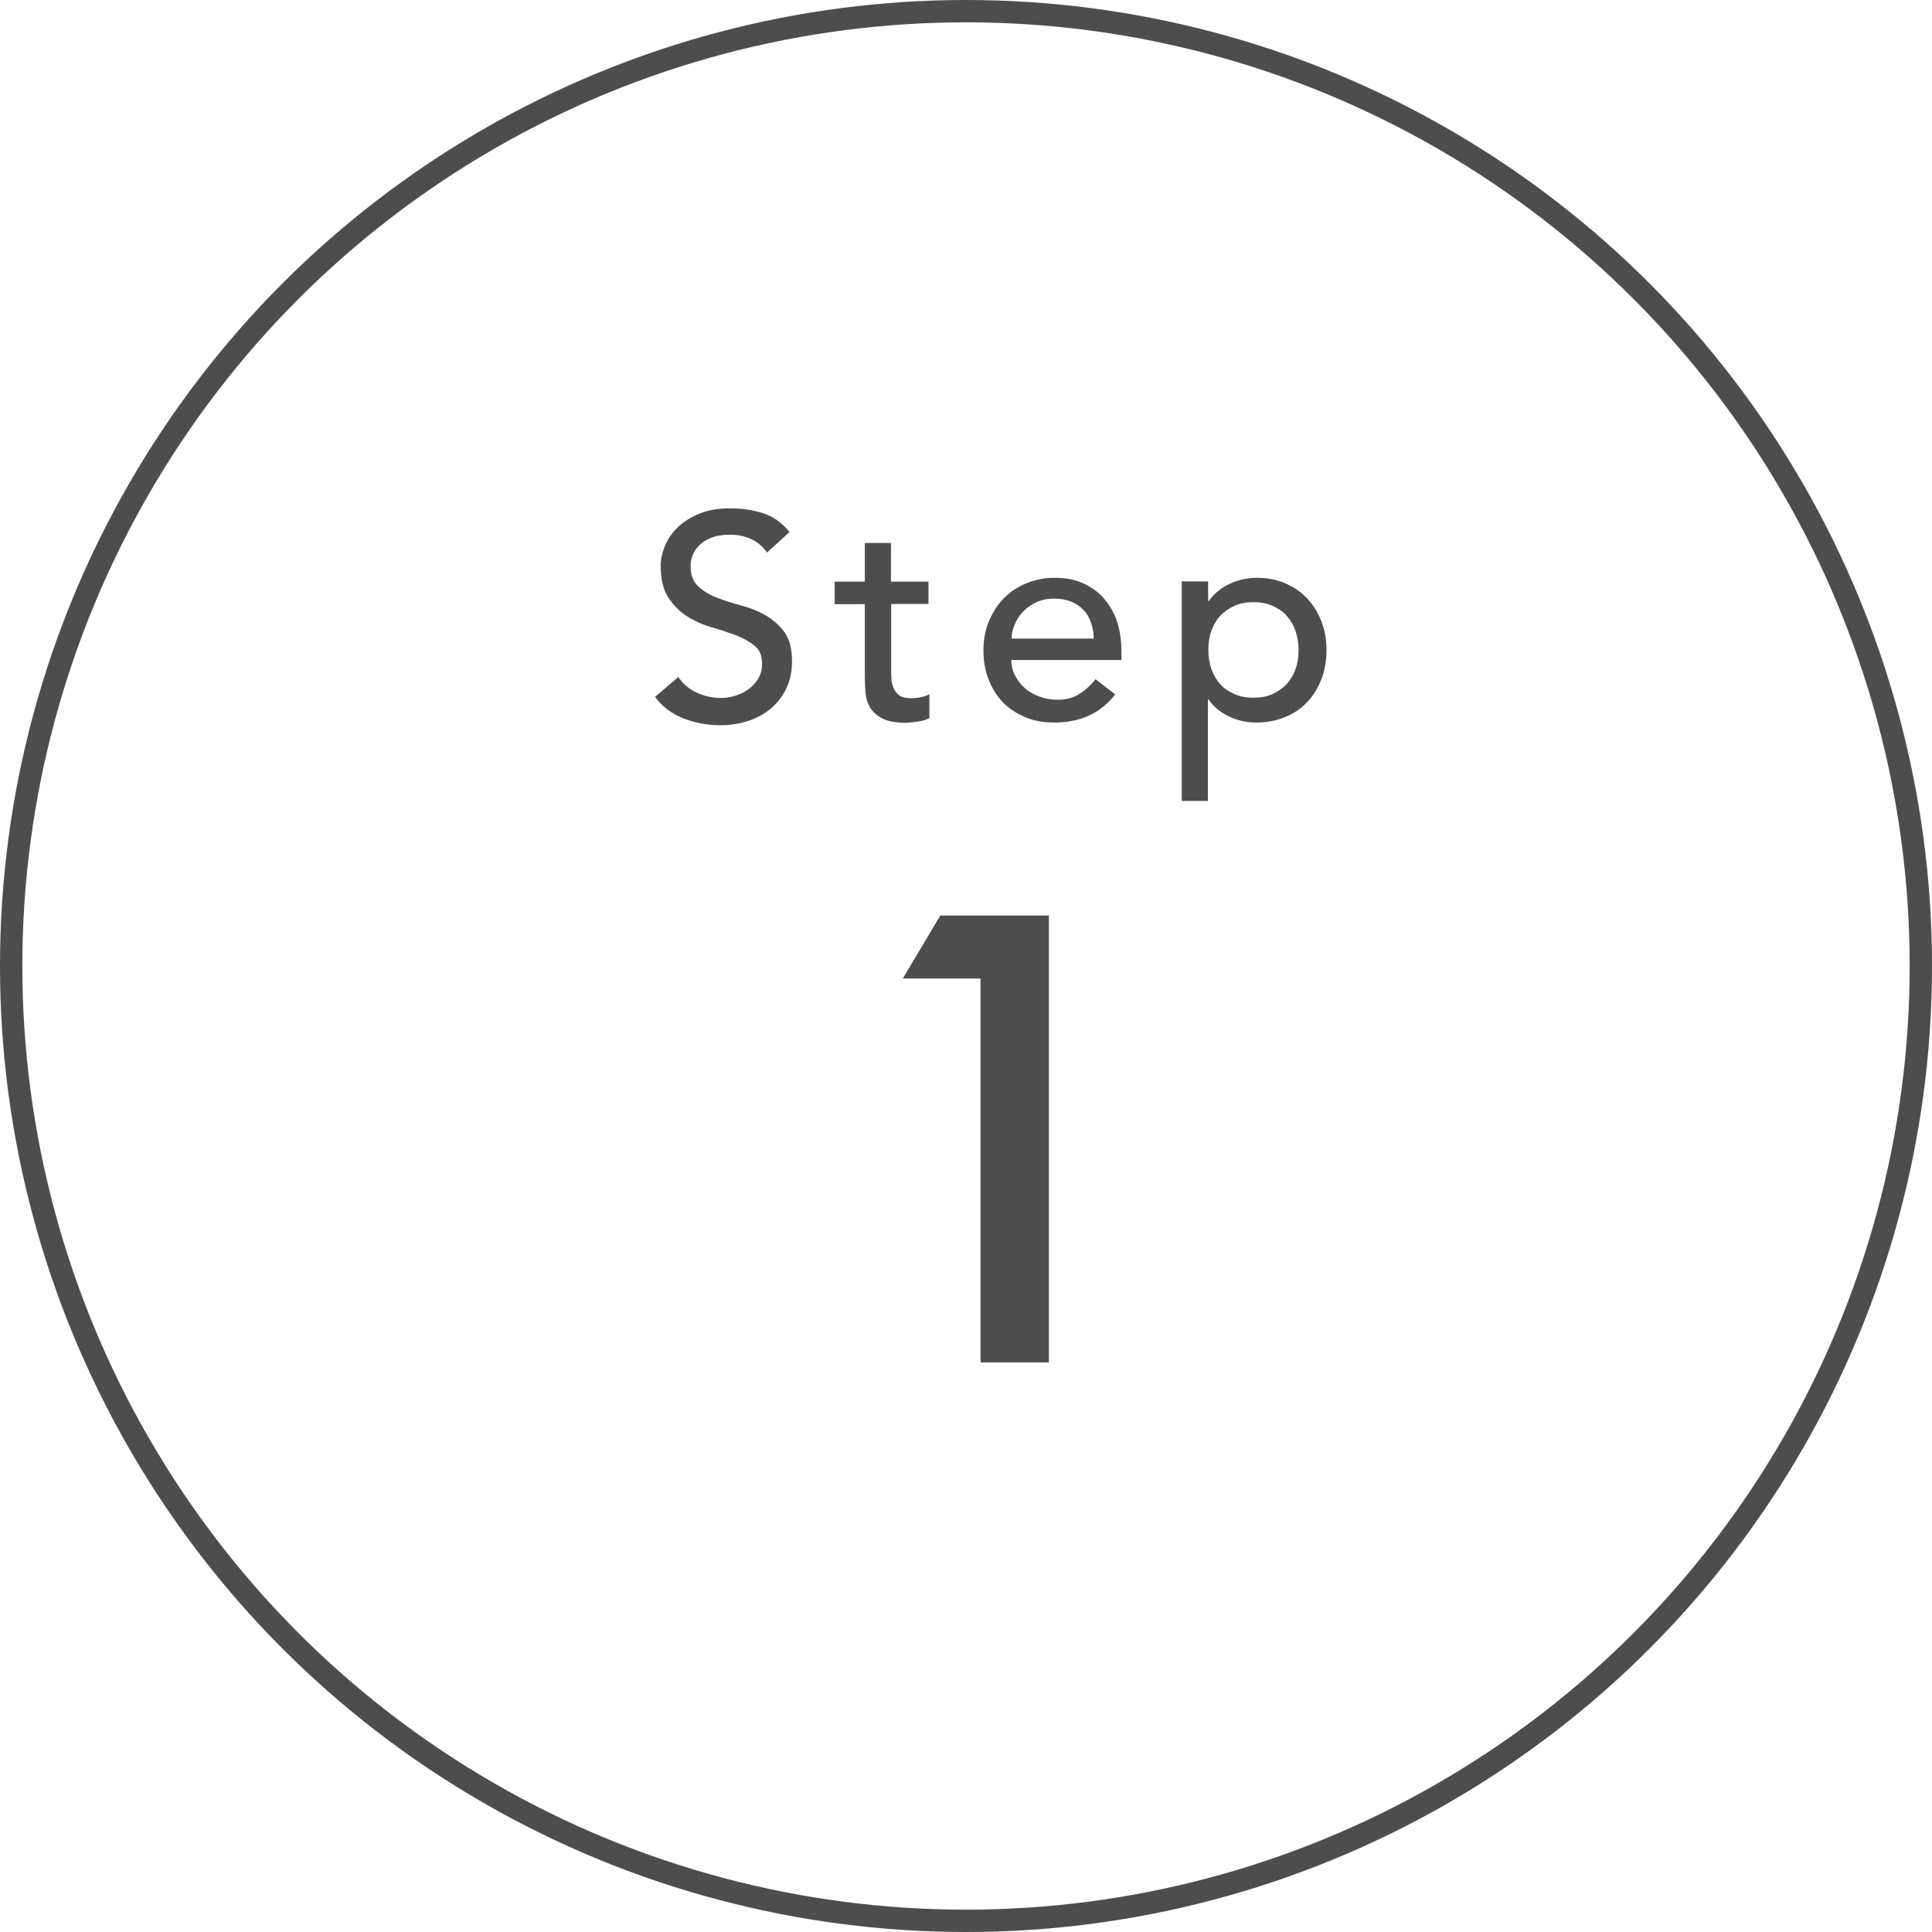 <?xml version="1.0" encoding="UTF-8"?>
<svg id="_レイヤー_1" data-name="レイヤー 1" xmlns="http://www.w3.org/2000/svg" viewBox="0 0 86.5 86.5">
  <defs>
    <style>
      .cls-1 {
        fill: #4d4d4d;
      }

      .cls-2 {
        fill: none;
        stroke: #4d4d4d;
        stroke-miterlimit: 10;
      }
    </style>
  </defs>
  <g>
    <path class="cls-1" d="M43.9,43.81h-3.48l1.68-2.82h4.86v20.01h-3.06v-17.19Z"/>
    <g>
      <path class="cls-1" d="M30.33,30.26c.23.34.51.59.86.75.35.16.71.24,1.09.24.21,0,.42-.03.64-.1.22-.07.41-.16.59-.29s.32-.29.44-.48c.11-.19.17-.41.17-.66,0-.36-.11-.63-.34-.81-.23-.19-.5-.34-.84-.47-.33-.12-.7-.25-1.09-.36s-.76-.28-1.09-.49c-.33-.21-.61-.49-.84-.84s-.34-.83-.34-1.42c0-.27.06-.55.18-.86.12-.3.3-.58.55-.83s.57-.46.97-.63.87-.25,1.42-.25c.5,0,.98.07,1.44.21.46.14.86.42,1.21.85l-1.01.92c-.16-.24-.38-.44-.66-.58s-.61-.22-.97-.22-.63.04-.87.14c-.23.09-.41.21-.55.35-.14.14-.24.3-.29.46-.06.17-.08.32-.08.46,0,.39.11.69.34.9.22.21.5.38.84.51.33.13.7.25,1.09.35.39.1.76.25,1.09.44.33.19.61.44.84.75.23.32.34.75.34,1.31,0,.44-.08.84-.25,1.2s-.4.65-.68.9c-.29.24-.62.43-1.01.56-.39.13-.81.2-1.25.2-.59,0-1.15-.1-1.68-.31-.53-.21-.95-.53-1.26-.96l1.03-.88Z"/>
      <path class="cls-1" d="M41.58,27.04h-1.68v2.8c0,.17,0,.34.01.51,0,.17.04.32.1.46.06.13.14.24.26.33.12.08.29.12.51.12.14,0,.28-.01.43-.04.15-.03.28-.07.4-.14v1.07c-.14.08-.32.13-.54.16s-.39.05-.51.05c-.45,0-.8-.06-1.05-.19-.25-.13-.43-.29-.55-.49-.12-.2-.19-.42-.21-.67s-.03-.5-.03-.75v-3.21h-1.35v-1.01h1.35v-1.73h1.17v1.73h1.68v1.01Z"/>
      <path class="cls-1" d="M45.28,29.54c0,.27.06.51.18.73.12.22.27.41.46.57.19.16.41.28.66.36.25.09.51.13.78.13.36,0,.68-.08.95-.25s.52-.39.74-.67l.88.68c-.65.84-1.56,1.26-2.73,1.26-.49,0-.93-.08-1.32-.25-.39-.17-.73-.39-1-.68-.27-.29-.48-.63-.63-1.03-.15-.39-.22-.82-.22-1.28s.08-.89.24-1.28c.16-.39.38-.74.66-1.03.28-.29.62-.52,1.01-.68.39-.16.81-.25,1.27-.25.55,0,1.01.1,1.38.29.38.19.69.44.93.75.24.31.42.65.53,1.04.11.39.16.78.16,1.18v.42h-4.94ZM48.97,28.6c0-.26-.05-.5-.12-.71-.07-.22-.18-.41-.33-.57s-.33-.29-.55-.38c-.22-.09-.48-.14-.77-.14s-.55.05-.79.16-.44.25-.6.42c-.17.17-.29.37-.38.58-.09.21-.14.42-.14.63h3.69Z"/>
      <path class="cls-1" d="M52.92,26.03h1.17v.88h.03c.23-.33.54-.58.93-.77.39-.18.8-.27,1.21-.27.48,0,.91.08,1.29.25.39.17.71.39.99.69.27.29.48.64.63,1.03s.22.82.22,1.27-.07.89-.22,1.28c-.15.39-.36.74-.63,1.03-.27.29-.6.52-.99.68-.39.16-.82.25-1.29.25-.44,0-.86-.09-1.25-.28-.39-.19-.69-.44-.9-.76h-.03v4.55h-1.17v-9.83ZM56.12,26.96c-.31,0-.59.05-.84.16-.25.11-.46.26-.64.44-.17.19-.31.41-.4.68-.1.26-.14.55-.14.86s.05.6.14.86c.09.26.23.49.4.68.17.19.39.33.64.44.25.11.53.16.84.16s.59-.05.84-.16c.25-.11.46-.26.64-.44.17-.19.31-.41.4-.68.1-.26.14-.55.14-.86s-.05-.6-.14-.86-.23-.49-.4-.68c-.17-.19-.39-.33-.64-.44-.25-.11-.53-.16-.84-.16Z"/>
    </g>
  </g>
  <circle class="cls-2" cx="43.25" cy="43.25" r="42.75"/>
</svg>